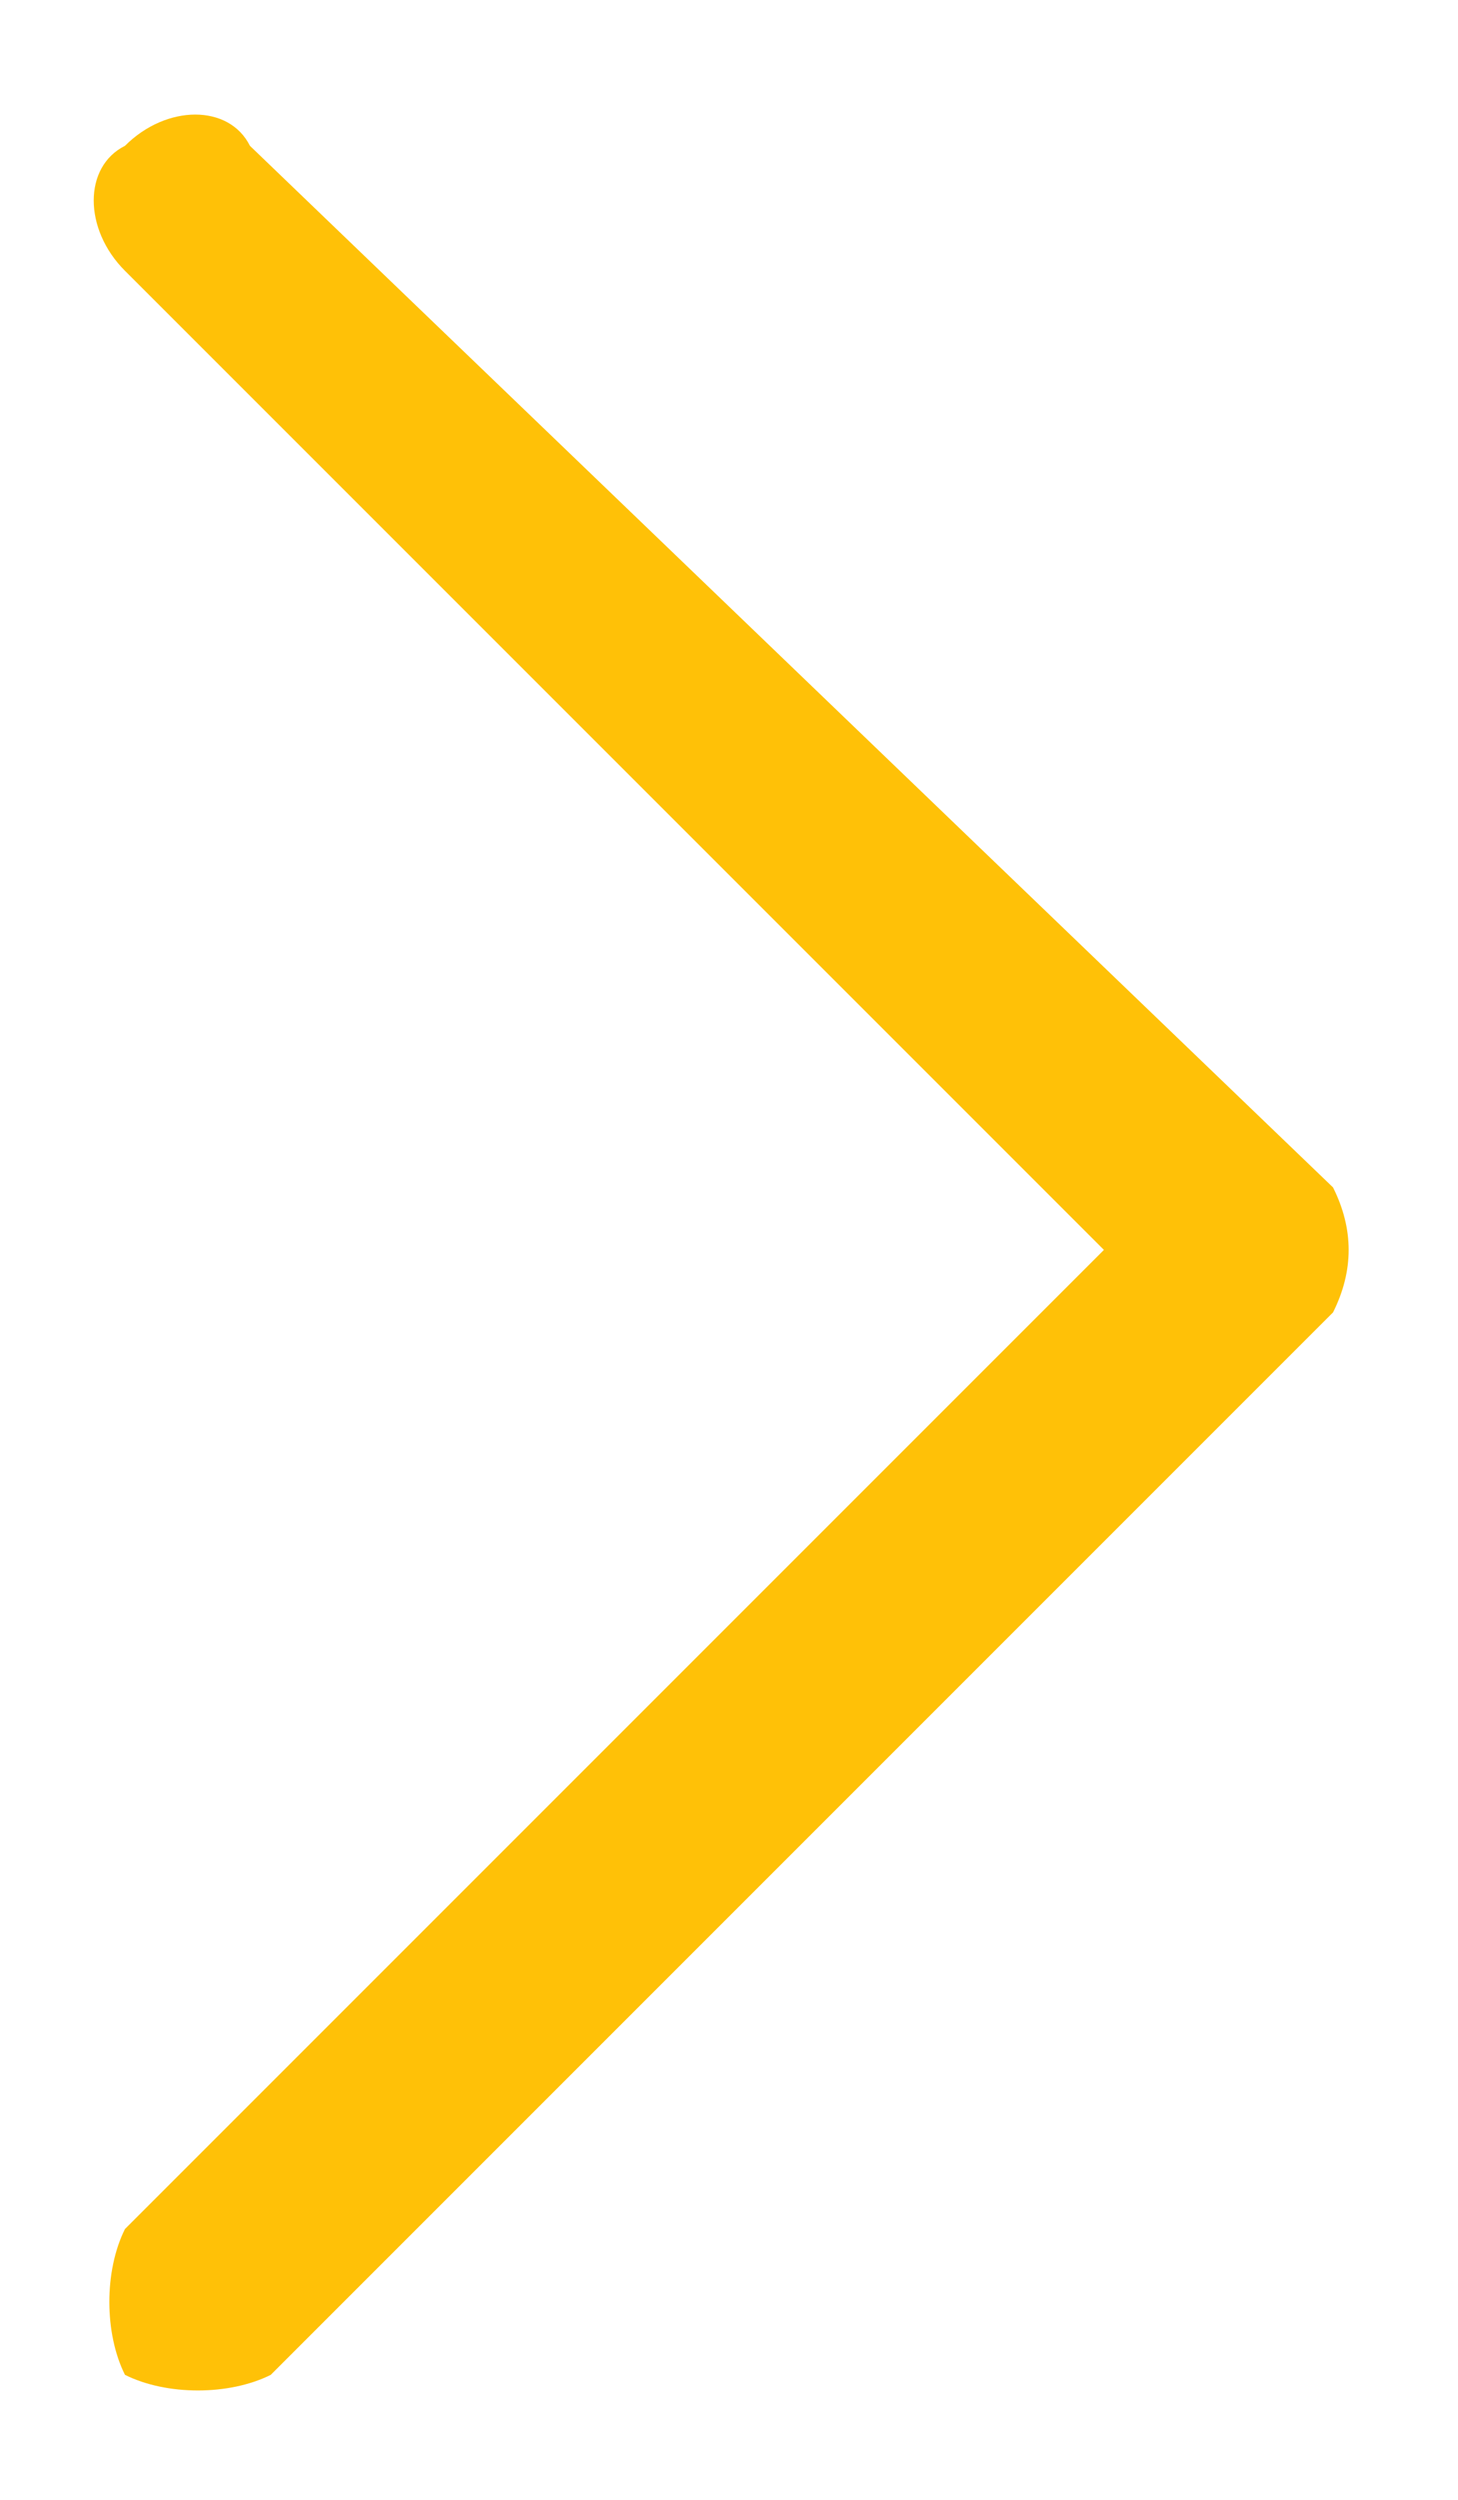 <?xml version="1.0" encoding="utf-8"?>
<!-- Generator: Adobe Illustrator 24.1.1, SVG Export Plug-In . SVG Version: 6.00 Build 0)  -->
<svg version="1.1" id="Layer_1" xmlns="http://www.w3.org/2000/svg" xmlns:xlink="http://www.w3.org/1999/xlink" x="0px" y="0px"
	 viewBox="0 0 7 12" style="enable-background:new 0 0 7 12;" xml:space="preserve">
<style type="text/css">
	.st0{fill-rule:evenodd;clip-rule:evenodd;fill:#FFC107;}
</style>
<desc>Created with Sketch.</desc>
<g id="Home">
	<g id="Corporate-Web_1920-Copy-5" transform="translate(-1548, -938)">
		
			<g id="scroll-arrow-to-left" transform="translate(1551.5, 944) rotate(180) translate(-1551.5, -944) translate(1548.5, 938.5)">
			<path id="Path" class="st0" d="M5.9,10.2c0.2,0.2,0.2,0.5,0,0.6c-0.2,0.2-0.5,0.2-0.6,0L0.1,5.8C0,5.6,0,5.4,0.1,5.2l5.1-5.1
				C5.4,0,5.7,0,5.9,0.1C6,0.3,6,0.6,5.9,0.8L1.2,5.5L5.9,10.2z"/>
		</g>
	</g>
</g>
</svg>
